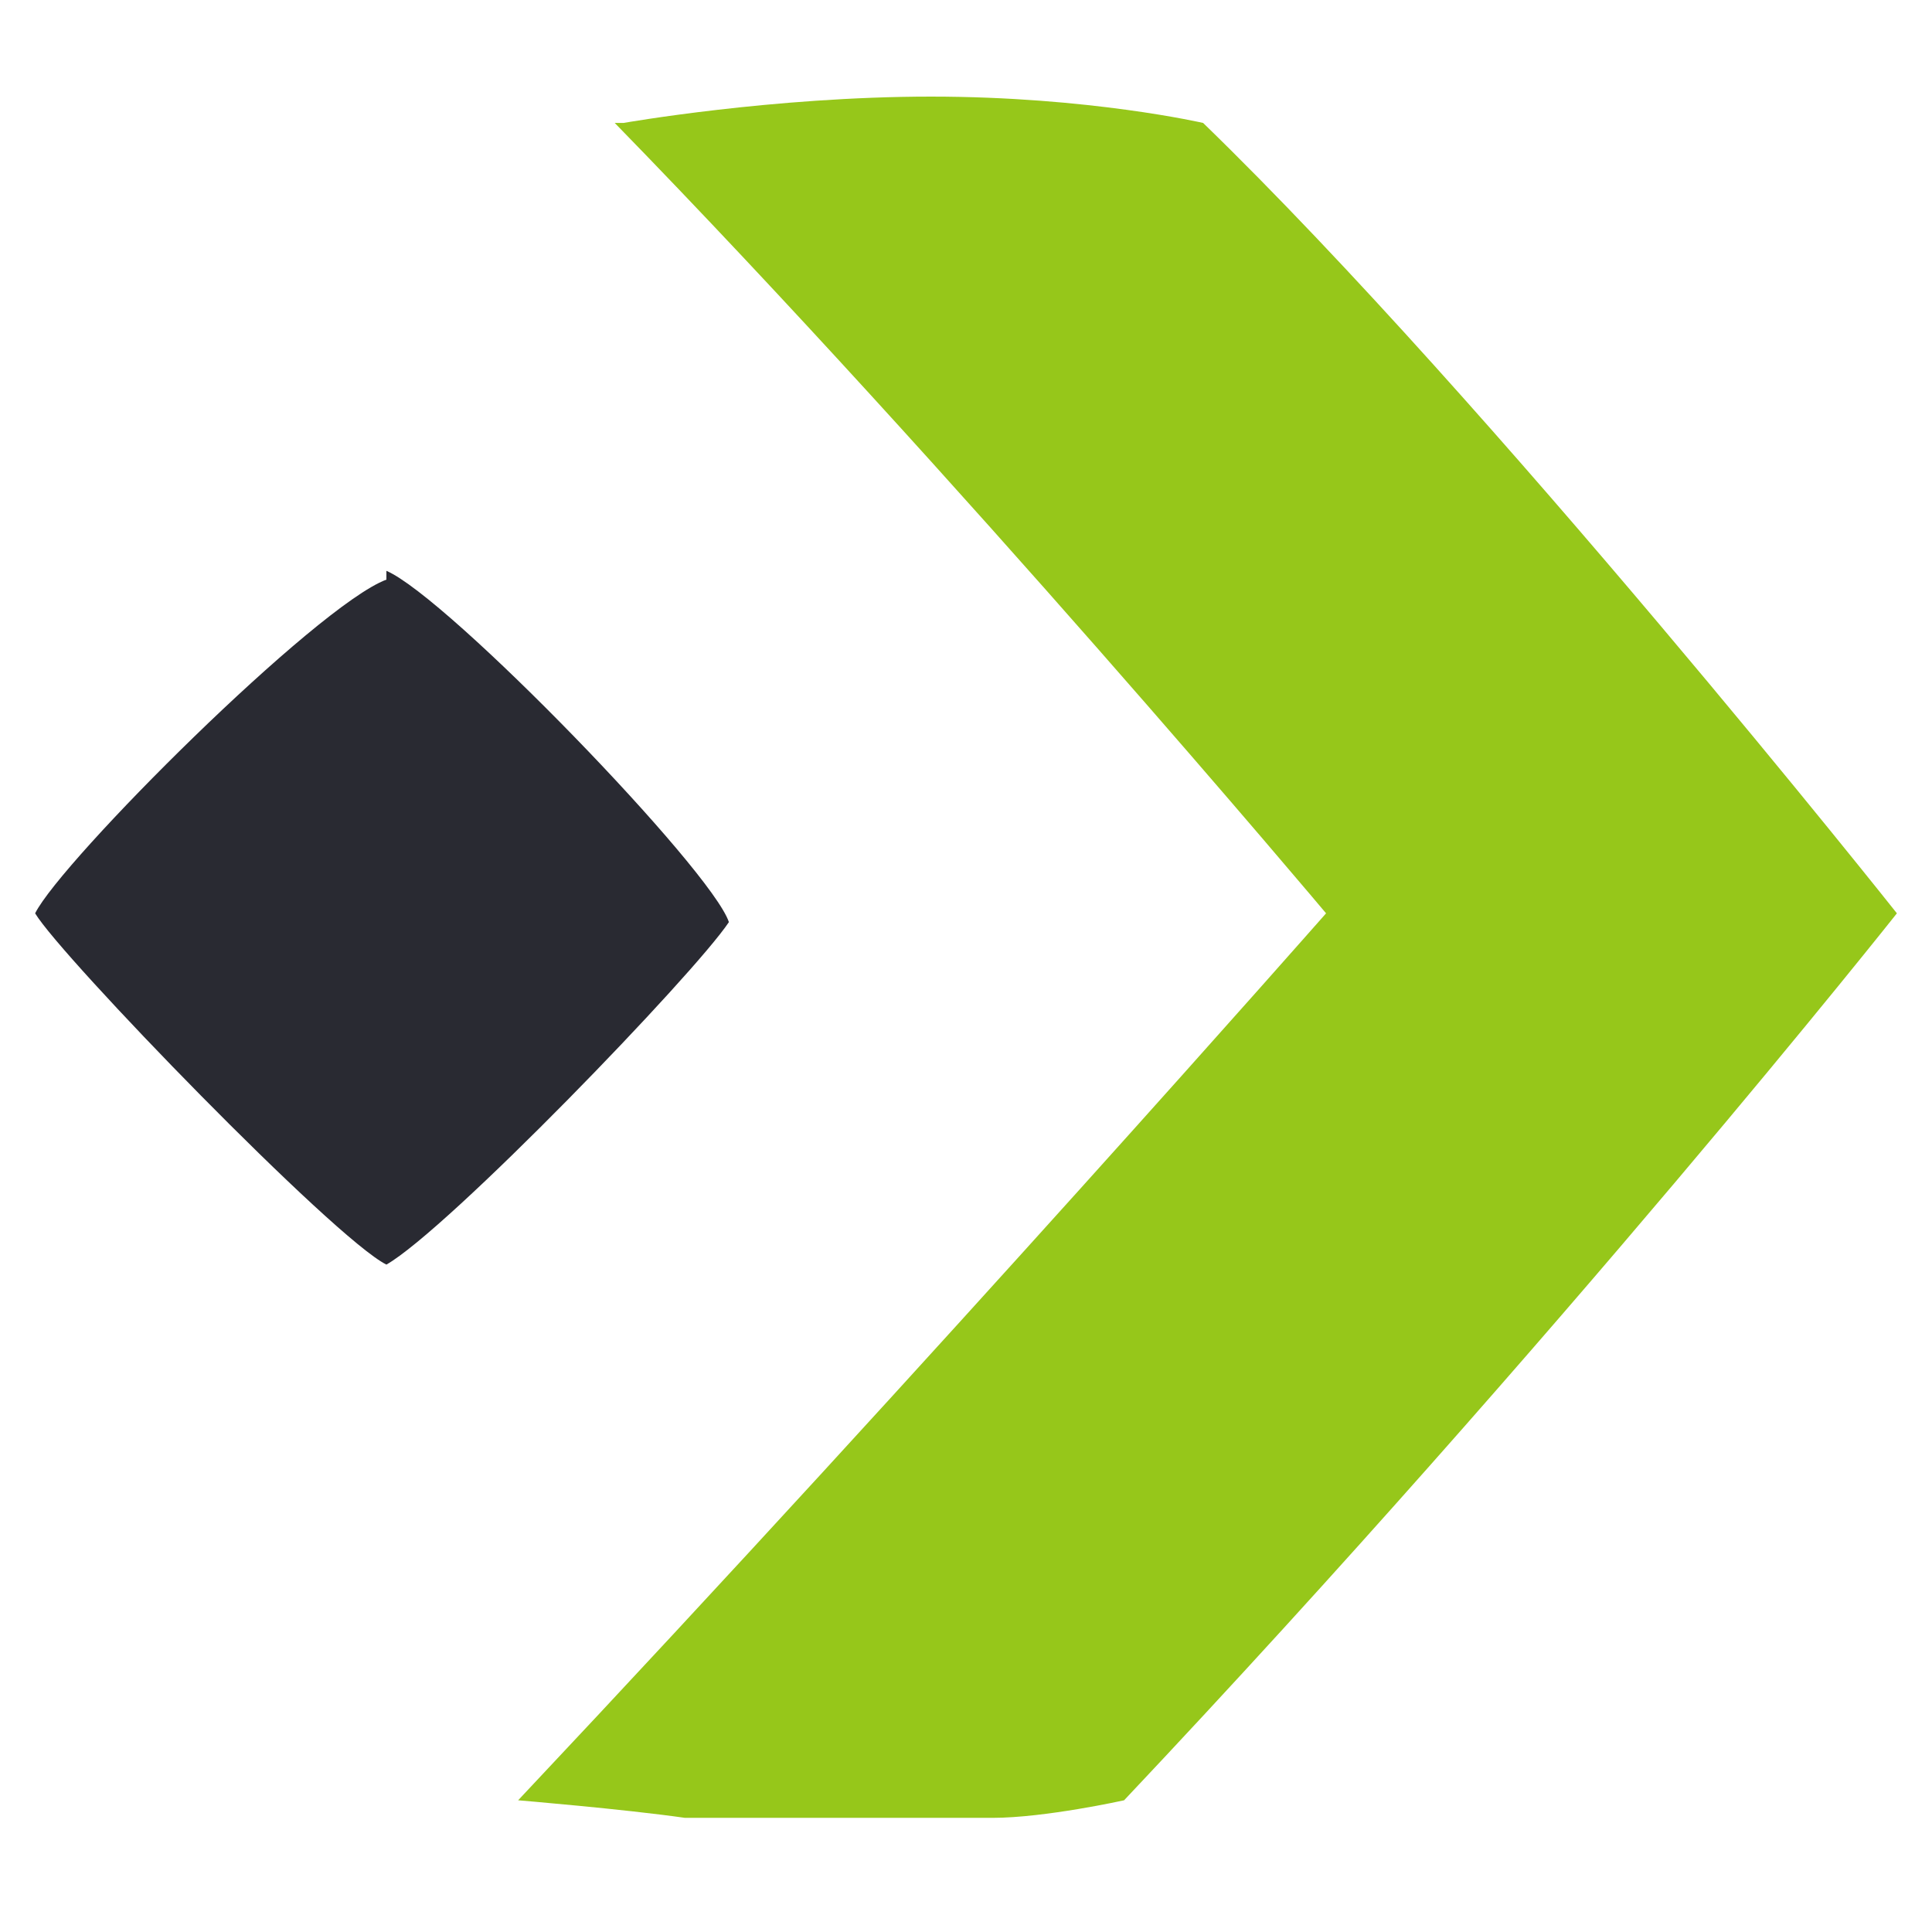 <svg xmlns="http://www.w3.org/2000/svg" version="1.1" xmlns:xlink="http://www.w3.org/1999/xlink" xmlns:svgjs="http://svgjs.dev/svgjs" width="1000" height="1000"><style>
    #light-icon {
      display: inline;
    }
    #dark-icon {
      display: none;
    }

    @media (prefers-color-scheme: dark) {
      #light-icon {
        display: none;
      }
      #dark-icon {
        display: inline;
      }
    }
  </style><g id="light-icon"><svg xmlns="http://www.w3.org/2000/svg" version="1.1" xmlns:xlink="http://www.w3.org/1999/xlink" xmlns:svgjs="http://svgjs.dev/svgjs" width="1000" height="1000"><g><g transform="matrix(45.455,0,0,45.455,0,0)"><svg xmlns="http://www.w3.org/2000/svg" version="1.1" xmlns:xlink="http://www.w3.org/1999/xlink" xmlns:svgjs="http://svgjs.dev/svgjs" width="22" height="22"><svg id="Livello_1" xmlns="http://www.w3.org/2000/svg" width="22" height="22" version="1.1" viewBox="0 0 22 22">
  <!-- Generator: Adobe Illustrator 29.3.1, SVG Export Plug-In . SVG Version: 2.1.0 Build 151)  -->
  <defs>
    <style>
      .st0 {
        fill: #292a32;
      }

      .st1 {
        fill: #96c71a;
        fill-rule: evenodd;
      }
    </style>
  </defs>
  <path class="st1" d="M7,1.4c3.9,4,8.1,9,8.1,9h0s-4.4,5-9.2,10.1c0,0,1.2.1,1.9.2.7,0,1.3,0,1.9,0s1,0,1.6,0c.6,0,1.5-.2,1.5-.2,5-5.3,8.8-10.1,8.8-10.1,0,0-4.6-5.8-7.9-9,0,0-1.3-.3-3.1-.3s-3.5.3-3.5.3Z"></path>
  <path class="st0" d="M4.4,6.5c.7.3,3.7,3.4,3.9,4-.4.6-3.2,3.5-3.9,3.9-.6-.3-3.7-3.5-4-4,.3-.6,3.2-3.5,4-3.8Z"></path>
</svg></svg></g></g></svg></g><g id="dark-icon"><svg xmlns="http://www.w3.org/2000/svg" version="1.1" xmlns:xlink="http://www.w3.org/1999/xlink" xmlns:svgjs="http://svgjs.dev/svgjs" width="1000" height="1000"><g clip-path="url(#SvgjsClipPath1089)"><rect width="1000" height="1000" fill="#ffffff"></rect><g transform="matrix(31.818,0,0,31.818,150,150)"><svg xmlns="http://www.w3.org/2000/svg" version="1.1" xmlns:xlink="http://www.w3.org/1999/xlink" xmlns:svgjs="http://svgjs.dev/svgjs" width="22" height="22"><svg id="Livello_1" xmlns="http://www.w3.org/2000/svg" width="22" height="22" version="1.1" viewBox="0 0 22 22">
  <!-- Generator: Adobe Illustrator 29.3.1, SVG Export Plug-In . SVG Version: 2.1.0 Build 151)  -->
  <defs>
    <style>
      .st0 {
        fill: #292a32;
      }

      .st1 {
        fill: #96c71a;
        fill-rule: evenodd;
      }
    </style>
  <clipPath id="SvgjsClipPath1089"><rect width="1000" height="1000" x="0" y="0" rx="500" ry="500"></rect></clipPath></defs>
  <path class="st1" d="M7,1.4c3.9,4,8.1,9,8.1,9h0s-4.4,5-9.2,10.1c0,0,1.2.1,1.9.2.7,0,1.3,0,1.9,0s1,0,1.6,0c.6,0,1.5-.2,1.5-.2,5-5.3,8.8-10.1,8.8-10.1,0,0-4.6-5.8-7.9-9,0,0-1.3-.3-3.1-.3s-3.5.3-3.5.3Z"></path>
  <path class="st0" d="M4.4,6.5c.7.3,3.7,3.4,3.9,4-.4.6-3.2,3.5-3.9,3.9-.6-.3-3.7-3.5-4-4,.3-.6,3.2-3.5,4-3.8Z"></path>
</svg></svg></g></g></svg></g></svg>